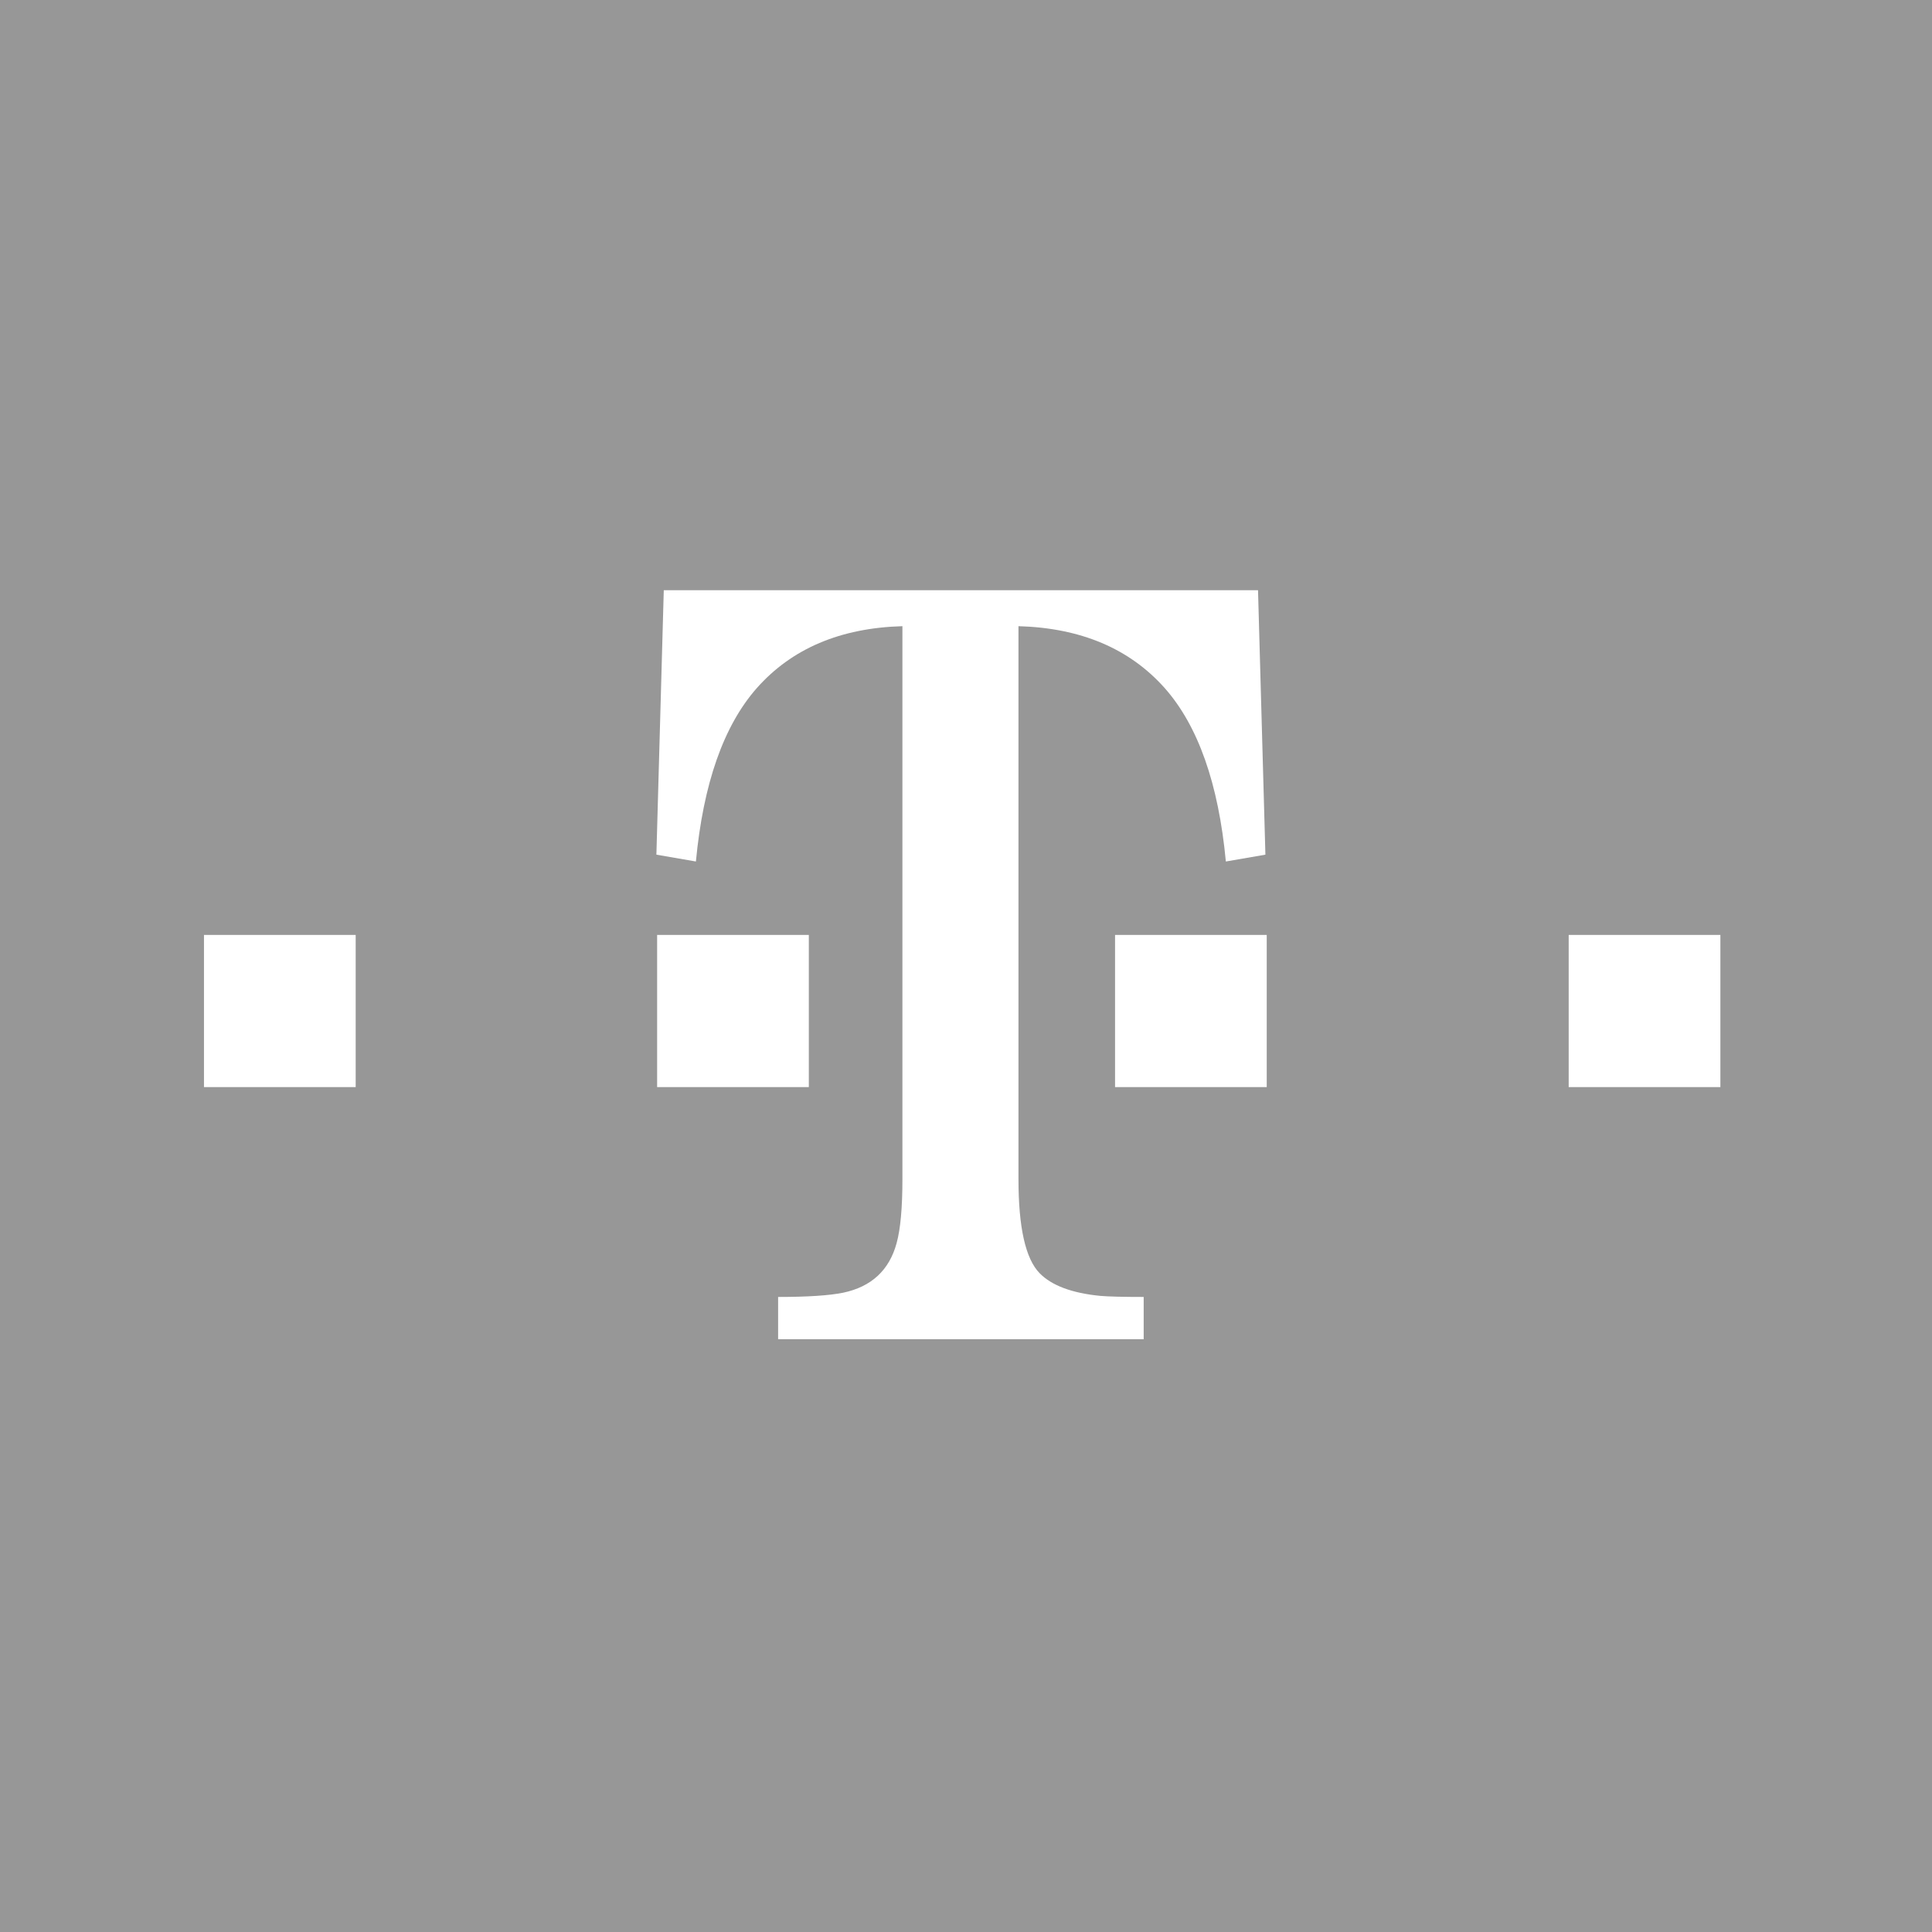 <?xml version="1.0" encoding="UTF-8" standalone="no"?>
<svg width="100px" height="100px" viewBox="0 0 100 100" version="1.1" xmlns="http://www.w3.org/2000/svg" xmlns:xlink="http://www.w3.org/1999/xlink" xmlns:sketch="http://www.bohemiancoding.com/sketch/ns">
    <!-- Generator: Sketch 3.1.1 (8761) - http://www.bohemiancoding.com/sketch -->
    <title>mobilPlus-clients-advetisers-2</title>
    <desc>Created with Sketch.</desc>
    <defs></defs>
    <g id="utilities" stroke="none" stroke-width="1" fill="none" fill-rule="evenodd" sketch:type="MSPage">
        <g id="mobilPlus-clients-advetisers-2" sketch:type="MSArtboardGroup">
            <rect id="Rectangle-52" fill="#979797" sketch:type="MSShapeGroup" x="0" y="0" width="100" height="100"></rect>
            <g id="Imported-Layers" sketch:type="MSLayerGroup" transform="translate(-107, 31)" fill="#FFFFFF">
                <path d="M117.558,17.392 L125.41,17.392 L125.41,25.268 L117.558,25.268 L117.558,17.392 Z" id="Fill-6" sketch:type="MSShapeGroup"></path>
                <path d="M141.013,17.392 L148.865,17.392 L148.865,25.268 L141.013,25.268 L141.013,17.392 Z" id="Fill-7" sketch:type="MSShapeGroup"></path>
                <path d="M159.716,30.03 C159.716,32.53 160.08,34.151 160.809,34.899 C161.43,35.536 162.477,35.93 163.953,36.075 C164.392,36.112 165.138,36.13 166.197,36.13 L166.197,38.318 L147.275,38.318 L147.275,36.13 C148.795,36.13 149.917,36.057 150.642,35.91 C152.106,35.602 153.03,34.745 153.41,33.339 C153.609,32.612 153.709,31.508 153.709,30.03 L153.709,1.411 C150.499,1.502 147.988,2.568 146.175,4.612 C144.452,6.566 143.402,9.559 143.02,13.591 L140.975,13.237 L141.357,-0.451 L172.115,-0.451 L172.497,13.237 L170.45,13.591 C170.07,9.559 169.012,6.566 167.283,4.612 C165.462,2.568 162.939,1.502 159.716,1.411 L159.716,30.03" id="Fill-8" sketch:type="MSShapeGroup"></path>
                <path d="M164.715,17.392 L172.566,17.392 L172.566,25.268 L164.715,25.268 L164.715,17.392 Z" id="Fill-9" sketch:type="MSShapeGroup"></path>
                <path d="M188.195,17.392 L196.047,17.392 L196.047,25.268 L188.195,25.268 L188.195,17.392 Z" id="Fill-10" sketch:type="MSShapeGroup"></path>
            </g>
        </g>
    </g>
</svg>